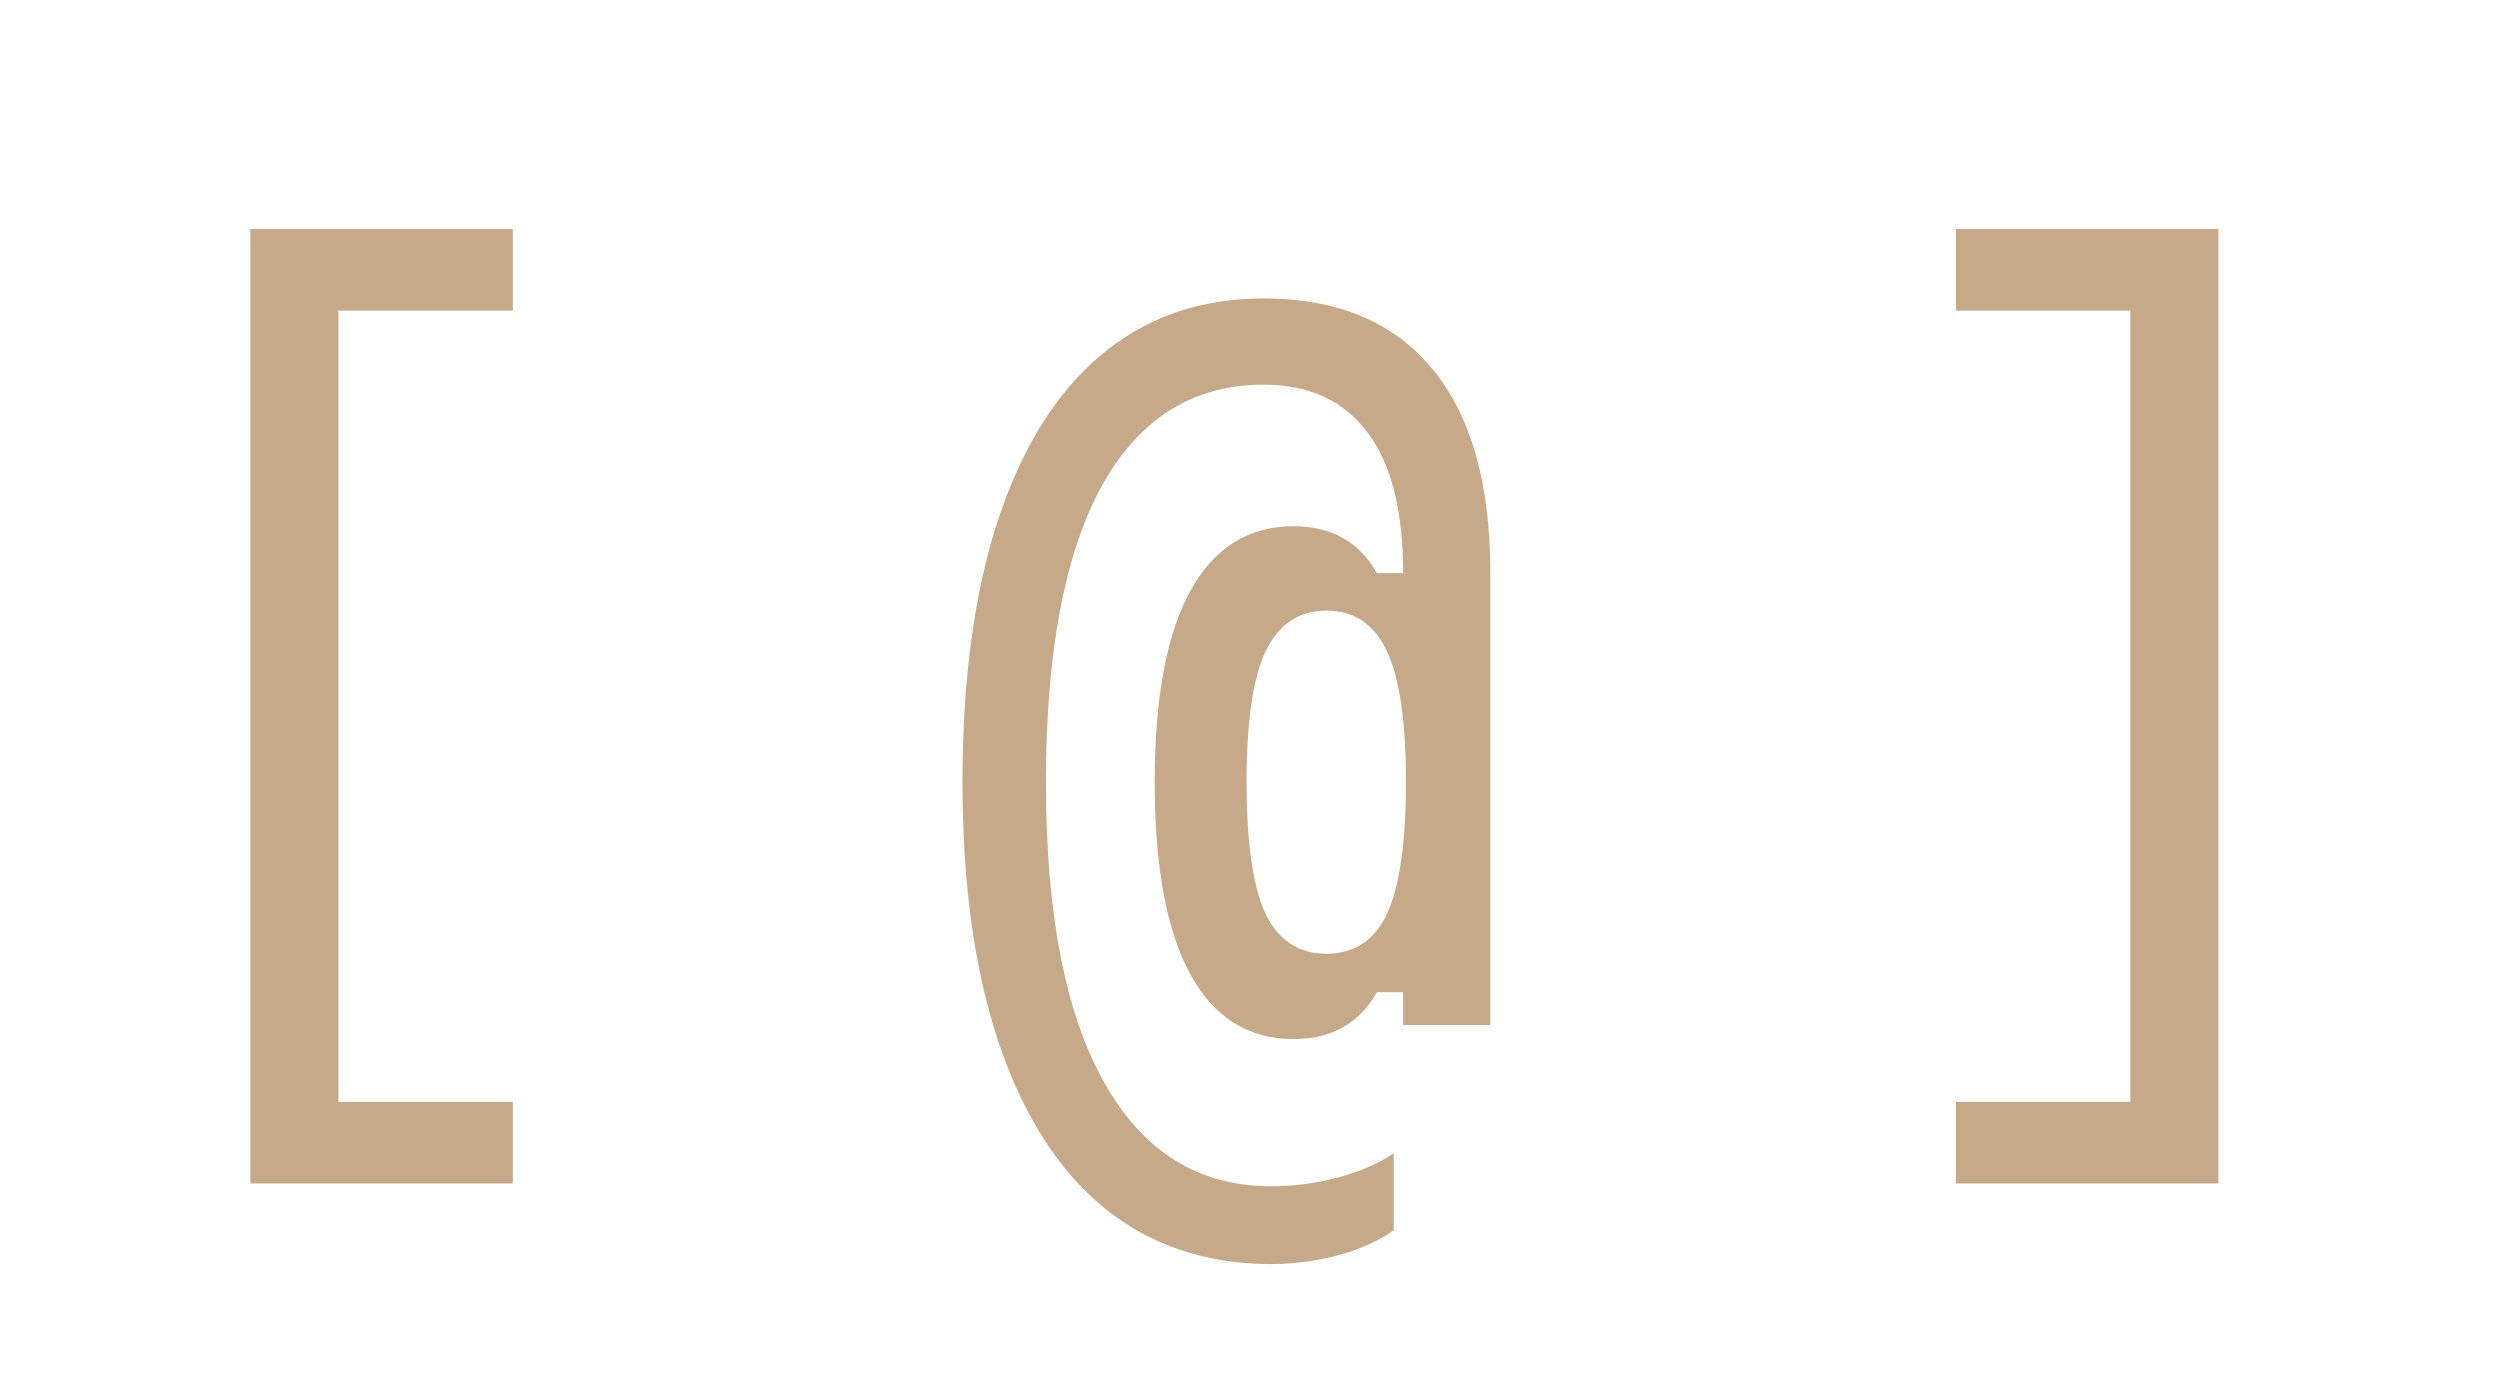 <?xml version="1.0" encoding="UTF-8"?> <svg xmlns="http://www.w3.org/2000/svg" width="40" height="22" viewBox="0 0 40 22" fill="none"><path d="M8.205 3.665V4.97H5.415V17.63H8.205V18.935H4.005V3.665H8.205Z" fill="#C6A989"></path><path d="M20.335 20.225C19.295 20.225 18.405 19.925 17.665 19.325C16.935 18.725 16.375 17.85 15.985 16.7C15.595 15.55 15.4 14.155 15.4 12.515C15.4 10.865 15.59 9.465 15.97 8.315C16.35 7.165 16.895 6.29 17.605 5.69C18.325 5.08 19.195 4.775 20.215 4.775C21.395 4.775 22.295 5.15 22.915 5.9C23.535 6.64 23.845 7.73 23.845 9.17V16.4H22.45V15.875H22.03C21.75 16.375 21.305 16.625 20.695 16.625C19.975 16.625 19.425 16.28 19.045 15.59C18.665 14.89 18.475 13.865 18.475 12.515C18.475 11.165 18.665 10.145 19.045 9.455C19.425 8.765 19.975 8.42 20.695 8.42C21.305 8.42 21.75 8.67 22.03 9.17H22.45C22.45 8.17 22.26 7.42 21.88 6.92C21.5 6.41 20.945 6.155 20.215 6.155C19.085 6.155 18.22 6.7 17.62 7.79C17.03 8.88 16.735 10.455 16.735 12.515C16.735 14.615 17.045 16.215 17.665 17.315C18.285 18.425 19.175 18.98 20.335 18.98C20.695 18.98 21.045 18.935 21.385 18.845C21.735 18.755 22.04 18.625 22.3 18.455V19.685C22.04 19.865 21.735 20 21.385 20.09C21.045 20.18 20.695 20.225 20.335 20.225ZM21.22 15.26C21.67 15.26 21.995 15.045 22.195 14.615C22.395 14.175 22.495 13.475 22.495 12.515C22.495 11.555 22.395 10.86 22.195 10.43C21.995 9.99 21.67 9.77 21.22 9.77C20.78 9.77 20.455 9.99 20.245 10.43C20.045 10.86 19.945 11.555 19.945 12.515C19.945 13.475 20.045 14.175 20.245 14.615C20.455 15.045 20.78 15.26 21.22 15.26Z" fill="#C6A989"></path><path d="M31.295 3.665H35.495V18.935H31.295V17.63H34.085V4.97H31.295V3.665Z" fill="#C6A989"></path></svg> 